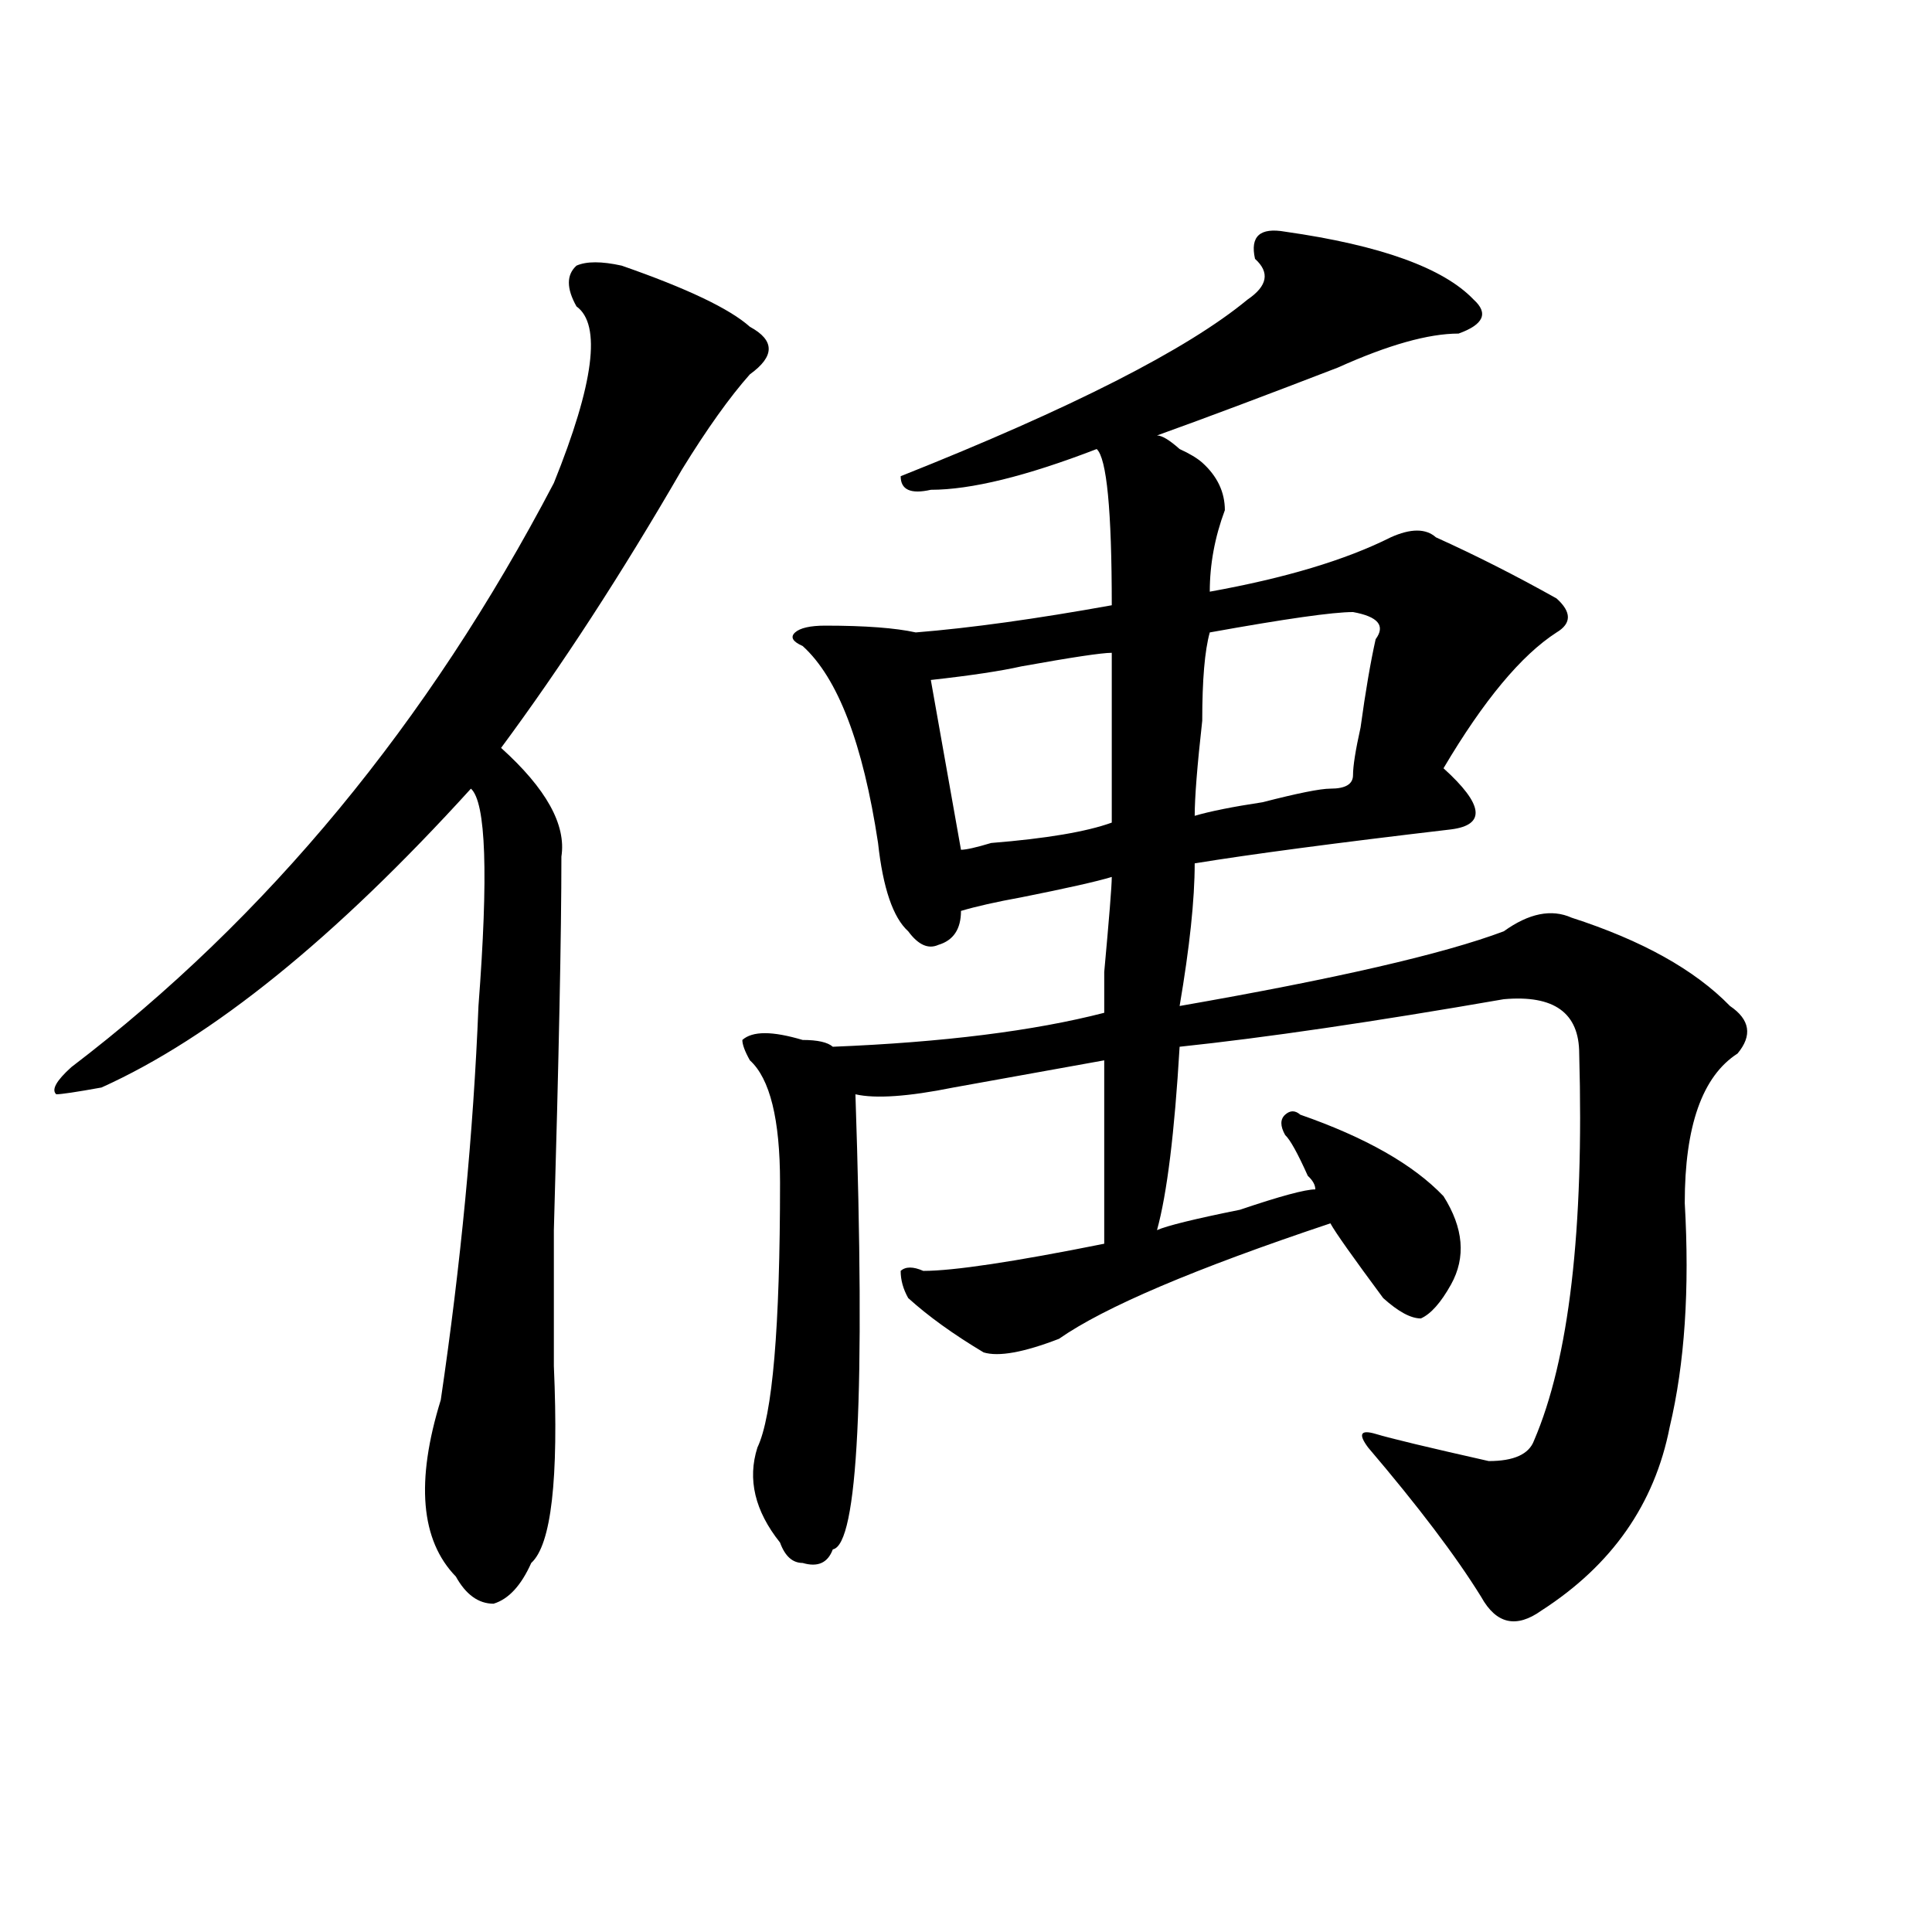 <?xml version="1.0" encoding="utf-8"?>
<!-- Generator: Adobe Illustrator 16.0.0, SVG Export Plug-In . SVG Version: 6.00 Build 0)  -->
<!DOCTYPE svg PUBLIC "-//W3C//DTD SVG 1.1//EN" "http://www.w3.org/Graphics/SVG/1.1/DTD/svg11.dtd">
<svg version="1.1" id="图层_1" xmlns="http://www.w3.org/2000/svg" xmlns:xlink="http://www.w3.org/1999/xlink" x="0px" y="0px"
	 width="1000px" height="1000px" viewBox="0 0 1000 1000" enable-background="new 0 0 1000 1000" xml:space="preserve">
<path d="M321.797,137.5c33.779,11.756,55.913,22.303,66.34,31.641c12.987,7.031,12.987,15.271,0,24.609
	c-10.427,11.756-22.134,28.125-35.121,49.219c-31.219,53.943-62.438,101.953-93.656,144.141
	c23.414,21.094,33.779,39.881,31.219,56.25c0,39.881-1.342,104.315-3.902,193.359c0,39.881,0,63.281,0,70.313
	c2.561,58.612-1.342,92.56-11.707,101.953c-5.244,11.7-11.707,18.731-19.512,21.094c-7.805,0-14.329-4.725-19.512-14.063
	c-18.231-18.731-20.854-49.219-7.805-91.406c10.365-70.313,16.89-138.263,19.512-203.906c5.183-67.95,3.902-105.469-3.902-112.5
	c-70.242,77.344-134.021,128.925-191.215,154.688c-13.049,2.362-20.854,3.516-23.414,3.516c-2.622-2.307,0-7.031,7.805-14.063
	C138.387,475,221.616,374.256,286.676,250c20.792-51.525,24.694-82.013,11.707-91.406c-5.244-9.338-5.244-16.369,0-21.094
	C303.565,135.193,311.37,135.193,321.797,137.5z M665.203,119.922c49.389,7.031,81.949,18.787,97.559,35.156
	c7.805,7.031,5.183,12.909-7.805,17.578c-15.609,0-36.463,5.878-62.438,17.578c-36.463,14.063-67.682,25.818-93.656,35.156
	c2.561,0,6.463,2.362,11.707,7.031c5.183,2.362,9.085,4.725,11.707,7.031c7.805,7.031,11.707,15.271,11.707,24.609
	c-5.244,14.063-7.805,28.125-7.805,42.188c39.023-7.031,70.242-16.369,93.656-28.125c10.365-4.669,18.17-4.669,23.414,0
	c20.792,9.394,41.584,19.94,62.438,31.641c7.805,7.031,7.805,12.909,0,17.578c-18.231,11.756-37.743,35.156-58.535,70.313
	c20.792,18.787,22.072,29.334,3.902,31.641c-59.877,7.031-104.083,12.909-132.68,17.578c0,18.787-2.622,43.396-7.805,73.828
	c80.607-14.063,136.582-26.916,167.801-38.672c12.987-9.338,24.694-11.7,35.121-7.031c36.401,11.756,63.718,26.972,81.949,45.703
	c10.365,7.031,11.707,15.271,3.902,24.609c-18.231,11.756-27.316,37.519-27.316,77.344c2.561,44.55,0,83.222-7.805,116.016
	c-7.805,39.881-29.938,71.466-66.34,94.922c-13.049,9.338-23.414,7.031-31.219-7.031c-13.049-21.094-32.561-46.856-58.535-77.344
	c-5.244-7.031-3.902-9.338,3.902-7.031c7.805,2.362,27.316,7.031,58.535,14.063c12.987,0,20.792-3.516,23.414-10.547
	c18.17-42.188,25.975-108.984,23.414-200.391c0-21.094-13.049-30.432-39.023-28.125c-67.682,11.756-123.595,19.94-167.801,24.609
	c-2.622,44.55-6.524,76.19-11.707,94.922c5.183-2.307,19.512-5.822,42.926-10.547c20.792-7.031,33.779-10.547,39.023-10.547
	c0-2.307-1.342-4.669-3.902-7.031c-5.244-11.7-9.146-18.731-11.707-21.094c-2.622-4.669-2.622-8.185,0-10.547
	c2.561-2.307,5.183-2.307,7.805,0c33.779,11.756,58.535,25.818,74.145,42.188c10.365,16.425,11.707,31.641,3.902,45.703
	c-5.244,9.394-10.427,15.271-15.609,17.578c-5.244,0-11.707-3.516-19.512-10.547c-15.609-21.094-24.756-33.947-27.316-38.672
	c-70.242,23.456-117.07,43.396-140.484,59.766c-18.231,7.031-31.219,9.394-39.023,7.031c-15.609-9.338-28.658-18.731-39.023-28.125
	c-2.622-4.669-3.902-9.338-3.902-14.063c2.561-2.307,6.463-2.307,11.707,0c15.609,0,46.828-4.669,93.656-14.063
	c0-30.432,0-62.072,0-94.922c-13.049,2.362-39.023,7.031-78.047,14.063c-23.414,4.725-40.365,5.878-50.73,3.516
	c5.183,154.688,1.28,233.185-11.707,235.547c-2.622,7.031-7.805,9.338-15.609,7.031c-5.244,0-9.146-3.516-11.707-10.547
	c-13.049-16.369-16.951-32.794-11.707-49.219c7.805-16.369,11.707-62.072,11.707-137.109c0-32.794-5.244-53.888-15.609-63.281
	c-2.622-4.669-3.902-8.185-3.902-10.547c2.561-2.307,6.463-3.516,11.707-3.516c5.183,0,11.707,1.209,19.512,3.516
	c7.805,0,12.987,1.209,15.609,3.516c57.193-2.307,104.021-8.185,140.484-17.578v-21.094c2.561-28.125,3.902-44.494,3.902-49.219
	c-7.805,2.362-23.414,5.878-46.828,10.547c-13.049,2.362-23.414,4.725-31.219,7.031c0,9.394-3.902,15.271-11.707,17.578
	c-5.244,2.362-10.427,0-15.609-7.031c-7.805-7.031-13.049-22.247-15.609-45.703c-7.805-51.525-20.854-85.528-39.023-101.953
	c-5.244-2.307-6.524-4.669-3.902-7.031c2.561-2.307,7.805-3.516,15.609-3.516c20.792,0,36.401,1.209,46.828,3.516
	c28.597-2.307,62.438-7.031,101.461-14.063c0-49.219-2.622-76.135-7.805-80.859c-36.463,14.063-65.06,21.094-85.852,21.094
	c-10.427,2.362-15.609,0-15.609-7.031c88.412-35.156,148.289-65.588,179.508-91.406c10.365-7.031,11.707-14.063,3.902-21.094
	C646.972,122.284,652.154,117.615,665.203,119.922z M575.449,337.891c-5.244,0-20.854,2.362-46.828,7.031
	c-10.427,2.362-26.036,4.725-46.828,7.031l15.609,87.891c2.561,0,7.805-1.153,15.609-3.516c28.597-2.307,49.389-5.822,62.438-10.547
	C575.449,390.625,575.449,361.347,575.449,337.891z M700.324,316.797c-10.427,0-35.121,3.516-74.145,10.547
	c-2.622,9.394-3.902,24.609-3.902,45.703c-2.622,23.456-3.902,39.881-3.902,49.219c7.805-2.307,19.512-4.669,35.121-7.031
	c18.17-4.669,29.877-7.031,35.121-7.031c7.805,0,11.707-2.307,11.707-7.031c0-4.669,1.28-12.854,3.902-24.609
	c2.561-18.731,5.183-33.947,7.805-45.703C717.214,323.828,713.312,319.159,700.324,316.797z"/>
</svg>
